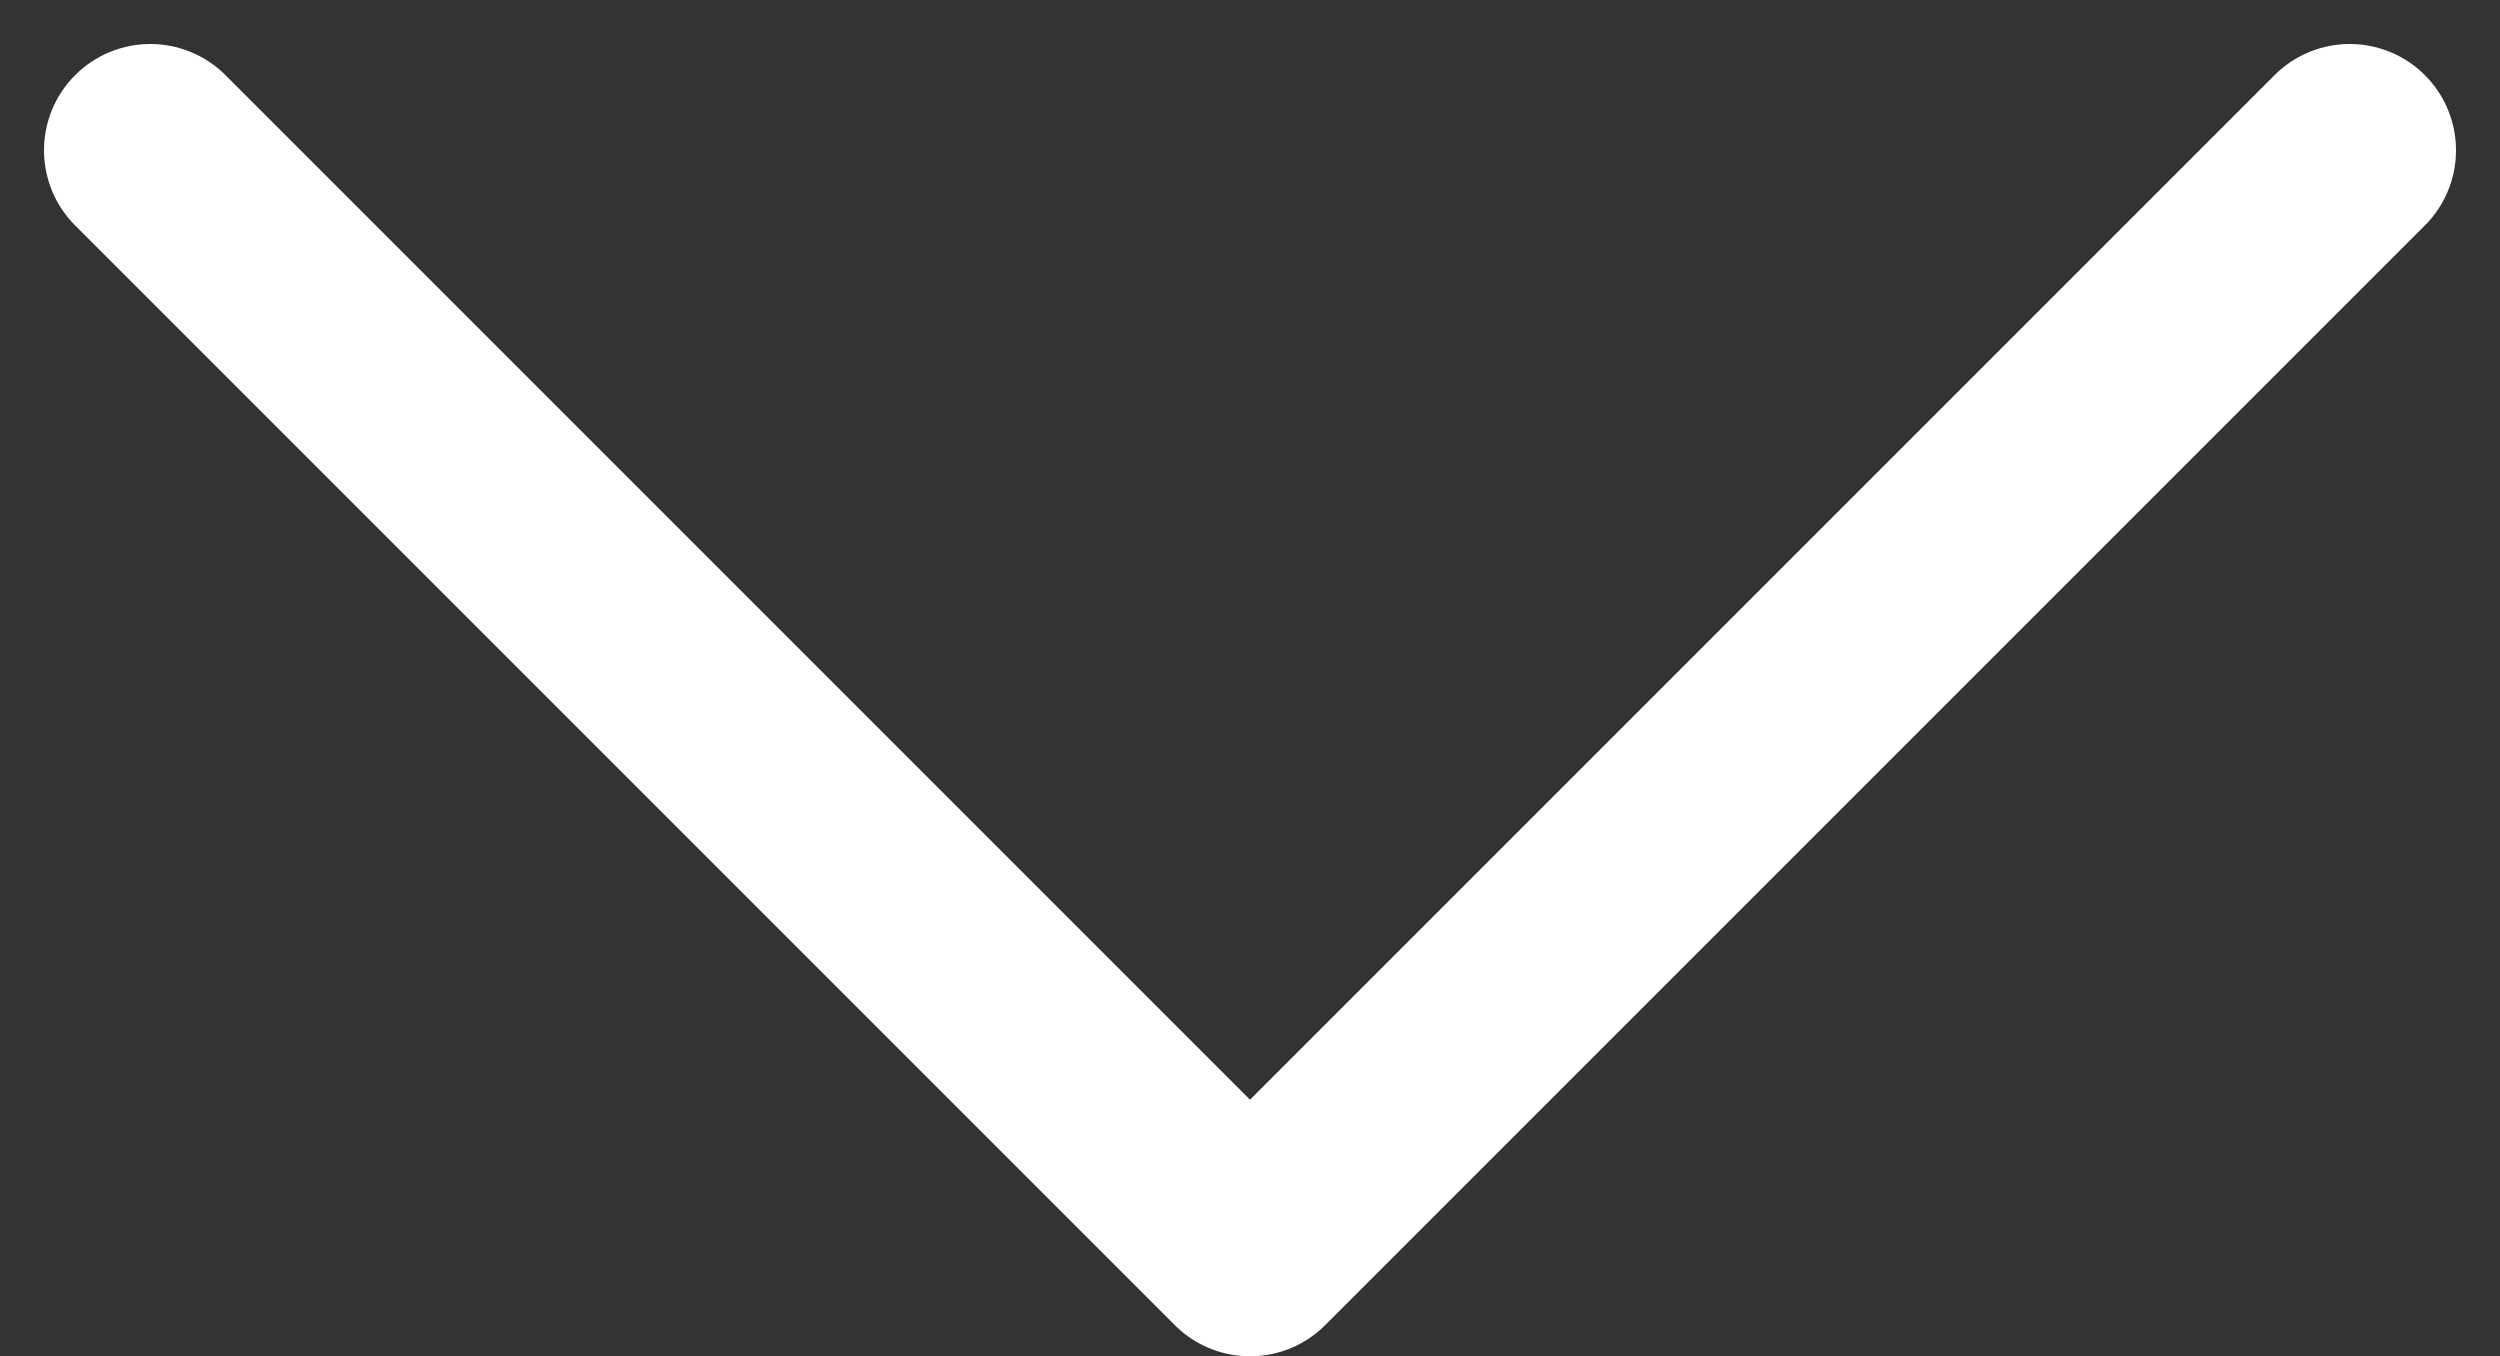 <svg xmlns="http://www.w3.org/2000/svg" width="11.76" height="6.379" viewBox="0 0 11.76 6.379"><rect x="0" y="0" width="11.76" height="6.379" fill="#333333" stroke="none"/><defs><style>.a{fill:none;stroke:#fff;stroke-linecap:round;stroke-linejoin:round;}</style></defs><path class="a" d="M-13687.173,6334.307l5.173,5.173,5.173-5.173" transform="translate(13687.88 -6333.6)"/></svg>